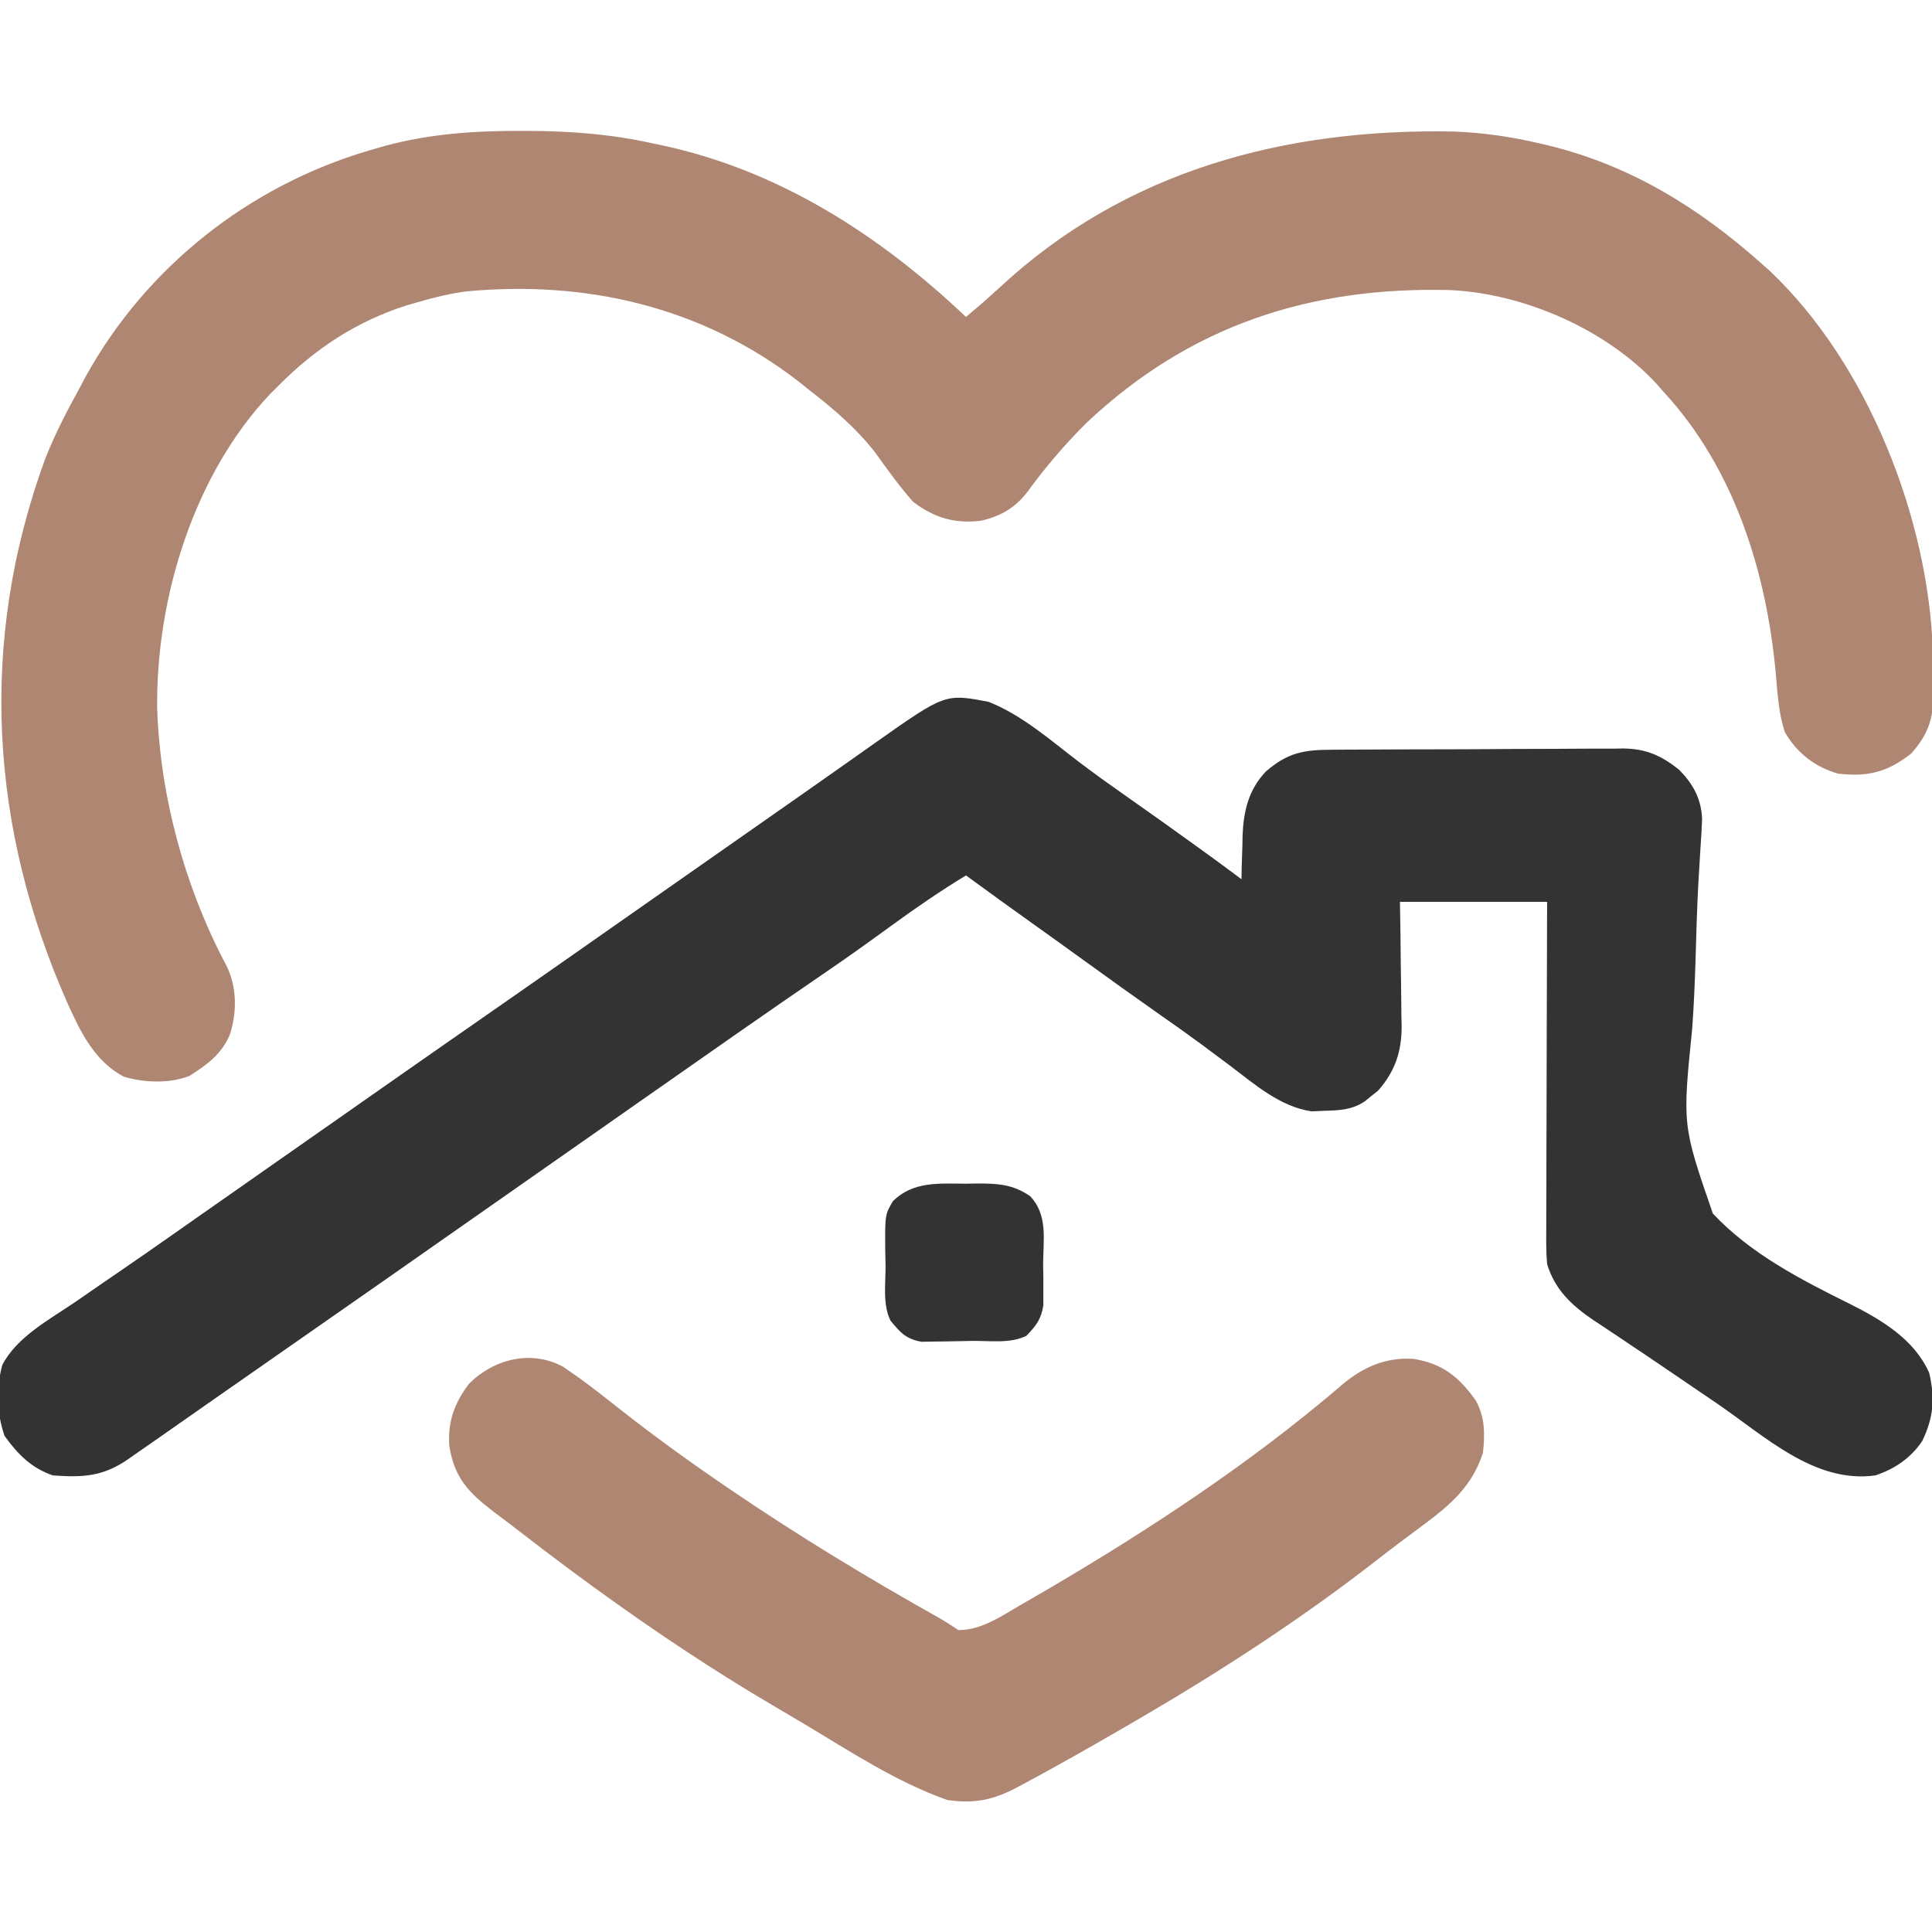 <?xml version="1.0" encoding="UTF-8"?>
<svg xmlns="http://www.w3.org/2000/svg" width="100" height="100" viewBox="0 0 100 100" fill="none">
  <g clip-path="url(#clip0_11_1631)">
    <path d="M26.99 6.775C27.121 6.775 27.253 6.775 27.389 6.776C29.571 6.784 31.658 6.948 33.789 7.422C33.991 7.464 33.991 7.464 34.198 7.507C40.309 8.801 45.519 12.159 50 16.406C50.879 15.663 50.879 15.663 51.733 14.891C58.262 8.807 66.543 6.635 75.269 6.809C76.773 6.866 78.223 7.078 79.688 7.422C79.827 7.454 79.966 7.487 80.11 7.52C84.406 8.564 87.934 10.753 91.211 13.672C91.341 13.788 91.472 13.904 91.606 14.024C96.684 18.827 99.823 26.846 100.047 33.747C100.052 34.156 100.057 34.564 100.061 34.973C100.067 35.178 100.072 35.383 100.078 35.594C100.09 37.049 99.909 37.901 98.92 39.005C97.686 39.972 96.668 40.226 95.117 40.039C93.934 39.691 92.994 38.965 92.383 37.891C92.062 36.926 92.007 35.916 91.918 34.909C91.444 29.639 89.781 24.271 86.133 20.312C85.954 20.107 85.954 20.107 85.771 19.897C83.153 17.05 78.882 15.19 75.056 15.015C67.799 14.827 61.598 16.843 56.25 21.875C55.124 22.993 54.108 24.181 53.175 25.465C52.526 26.301 51.8 26.713 50.781 26.953C49.407 27.113 48.377 26.814 47.266 25.977C46.552 25.172 45.937 24.312 45.312 23.438C44.296 22.132 43.102 21.128 41.797 20.117C41.637 19.988 41.477 19.86 41.312 19.727C36.327 15.881 30.348 14.497 24.14 15.083C23.298 15.194 22.494 15.386 21.68 15.625C21.451 15.691 21.221 15.758 20.985 15.826C18.436 16.652 16.341 18.034 14.453 19.922C14.303 20.072 14.152 20.223 13.997 20.378C10.036 24.556 8.081 30.932 8.134 36.623C8.28 41.23 9.58 45.978 11.752 50.042C12.268 51.152 12.263 52.385 11.902 53.54C11.485 54.549 10.704 55.127 9.799 55.691C8.785 56.093 7.434 56.044 6.4 55.725C5.103 55.038 4.358 53.791 3.76 52.502C3.695 52.363 3.63 52.223 3.563 52.079C-0.551 42.9 -1.128 33.169 2.349 23.726C2.84 22.474 3.455 21.294 4.102 20.117C4.21 19.913 4.318 19.71 4.429 19.5C7.562 13.825 12.879 9.627 19.084 7.794C19.231 7.752 19.379 7.709 19.531 7.666C19.665 7.627 19.799 7.588 19.938 7.548C22.256 6.922 24.598 6.765 26.99 6.775Z" fill="#AF8672"></path>
    <path d="M51.172 36.328C52.892 37.008 54.36 38.303 55.821 39.419C56.626 40.032 57.448 40.618 58.276 41.199C59.483 42.044 60.683 42.899 61.877 43.762C62.026 43.869 62.174 43.976 62.327 44.087C62.974 44.555 63.619 45.027 64.258 45.508C64.263 45.258 64.268 45.008 64.273 44.751C64.284 44.417 64.295 44.084 64.307 43.75C64.309 43.586 64.312 43.422 64.315 43.253C64.364 41.986 64.622 40.881 65.517 39.936C66.635 38.966 67.464 38.809 68.919 38.807C69.094 38.806 69.268 38.804 69.448 38.802C70.026 38.798 70.604 38.796 71.182 38.795C71.585 38.793 71.987 38.791 72.389 38.789C73.233 38.786 74.077 38.785 74.921 38.784C76.001 38.783 77.08 38.776 78.159 38.767C78.99 38.761 79.822 38.76 80.653 38.759C81.051 38.758 81.449 38.756 81.846 38.752C82.404 38.747 82.962 38.748 83.519 38.75C83.682 38.747 83.845 38.744 84.013 38.741C85.206 38.756 85.982 39.104 86.914 39.844C87.637 40.586 88.064 41.349 88.1 42.407C88.082 42.906 88.051 43.402 88.015 43.9C87.991 44.292 87.968 44.684 87.945 45.077C87.932 45.284 87.92 45.491 87.907 45.705C87.834 47.049 87.798 48.395 87.759 49.74C87.723 50.917 87.672 52.089 87.586 53.263C87.08 58.246 87.08 58.246 88.656 62.811C90.607 64.895 93.2 66.225 95.728 67.481C97.376 68.306 99.077 69.31 99.854 71.057C100.164 72.377 100.08 73.373 99.494 74.587C98.909 75.465 98.061 76.037 97.07 76.367C93.91 76.802 91.333 74.32 88.855 72.632C88.532 72.412 88.209 72.192 87.885 71.973C87.409 71.649 86.932 71.325 86.455 71C85.604 70.42 84.751 69.845 83.894 69.274C83.722 69.159 83.55 69.044 83.374 68.926C83.078 68.728 82.781 68.531 82.484 68.336C81.367 67.583 80.481 66.758 80.078 65.43C80.024 64.819 80.029 64.211 80.034 63.598C80.034 63.415 80.034 63.232 80.034 63.043C80.034 62.44 80.037 61.836 80.04 61.233C80.041 60.814 80.041 60.395 80.042 59.976C80.043 58.874 80.047 57.773 80.051 56.671C80.055 55.546 80.057 54.422 80.059 53.297C80.063 51.091 80.07 48.885 80.078 46.68C77.564 46.68 75.051 46.68 72.461 46.68C72.47 47.225 72.479 47.771 72.488 48.334C72.495 48.866 72.499 49.399 72.504 49.932C72.508 50.3 72.513 50.668 72.52 51.036C72.529 51.568 72.534 52.099 72.537 52.631C72.541 52.793 72.545 52.956 72.549 53.124C72.55 54.44 72.203 55.462 71.325 56.457C71.212 56.546 71.1 56.635 70.984 56.726C70.871 56.818 70.758 56.911 70.641 57.006C69.969 57.457 69.317 57.471 68.53 57.495C68.32 57.505 68.11 57.514 67.894 57.524C66.268 57.289 64.95 56.132 63.672 55.163C63.345 54.919 63.017 54.675 62.69 54.431C62.527 54.31 62.364 54.188 62.197 54.063C61.487 53.54 60.768 53.032 60.046 52.527C58.743 51.612 57.449 50.685 56.159 49.751C55.252 49.094 54.343 48.441 53.43 47.791C52.281 46.972 51.139 46.145 50 45.312C48.673 46.116 47.408 46.987 46.155 47.9C45.057 48.7 43.956 49.49 42.834 50.256C39.636 52.442 36.464 54.668 33.291 56.891C32.481 57.459 31.67 58.026 30.859 58.594C30.534 58.822 30.208 59.049 29.883 59.277C27.93 60.645 25.977 62.012 24.023 63.379C23.782 63.548 23.782 63.548 23.535 63.721C23.209 63.949 22.883 64.177 22.557 64.405C21.751 64.97 20.944 65.534 20.138 66.1C18.218 67.444 16.296 68.785 14.372 70.123C13.296 70.87 12.222 71.62 11.149 72.372C10.363 72.923 9.576 73.474 8.789 74.023C8.56 74.183 8.56 74.183 8.327 74.347C7.891 74.651 7.455 74.954 7.019 75.256C6.89 75.347 6.761 75.437 6.628 75.53C5.329 76.428 4.284 76.48 2.734 76.367C1.609 75.978 0.922 75.269 0.232 74.316C-0.171 73.129 -0.209 71.874 0.117 70.657C0.863 69.195 2.592 68.282 3.906 67.383C4.156 67.21 4.406 67.037 4.655 66.864C5.167 66.51 5.68 66.159 6.194 65.808C7.113 65.18 8.025 64.543 8.936 63.904C9.182 63.731 9.182 63.731 9.433 63.555C9.767 63.321 10.102 63.086 10.437 62.851C11.254 62.278 12.072 61.705 12.891 61.133C13.216 60.905 13.542 60.677 13.867 60.449C14.518 59.993 15.169 59.538 15.82 59.082C15.981 58.969 16.142 58.856 16.308 58.74C16.634 58.512 16.96 58.284 17.287 58.056C18.093 57.491 18.9 56.926 19.706 56.361C21.626 55.016 23.549 53.675 25.474 52.337C27.177 51.153 28.877 49.964 30.576 48.773C31.386 48.205 32.197 47.638 33.008 47.07C33.333 46.842 33.659 46.615 33.984 46.387C35.938 45.02 37.891 43.652 39.844 42.285C40.005 42.172 40.166 42.059 40.333 41.943C40.656 41.716 40.98 41.49 41.304 41.263C42.144 40.676 42.982 40.087 43.819 39.496C43.991 39.374 44.164 39.253 44.341 39.127C44.667 38.898 44.993 38.667 45.318 38.436C48.924 35.897 48.924 35.897 51.172 36.328Z" fill="#333333"></path>
    <path d="M29.138 70.737C29.274 70.832 29.411 70.927 29.551 71.024C29.703 71.13 29.855 71.236 30.011 71.345C30.73 71.871 31.431 72.419 32.129 72.974C33.813 74.297 35.537 75.549 37.305 76.758C37.513 76.9 37.513 76.9 37.725 77.046C41.263 79.458 44.912 81.672 48.645 83.765C48.974 83.956 49.293 84.164 49.609 84.375C50.822 84.366 51.815 83.659 52.832 83.069C53.129 82.899 53.129 82.899 53.431 82.725C58.613 79.725 63.779 76.391 68.398 72.571C68.528 72.464 68.658 72.357 68.792 72.247C69.03 72.048 69.267 71.848 69.501 71.644C70.577 70.744 71.763 70.235 73.181 70.337C74.664 70.584 75.509 71.266 76.367 72.461C76.865 73.321 76.865 74.226 76.758 75.195C76.204 76.917 75.073 77.893 73.669 78.931C73.447 79.097 73.447 79.097 73.22 79.267C72.916 79.496 72.61 79.724 72.305 79.951C71.929 80.233 71.558 80.519 71.189 80.808C67.292 83.841 63.056 86.581 58.789 89.063C58.626 89.157 58.463 89.252 58.295 89.35C56.546 90.367 54.787 91.366 53.003 92.322C52.884 92.386 52.765 92.45 52.642 92.515C51.405 93.17 50.413 93.375 49.023 93.164C46.387 92.233 43.977 90.636 41.589 89.21C41.058 88.893 40.525 88.579 39.992 88.266C35.283 85.493 30.843 82.337 26.53 78.987C26.208 78.739 25.883 78.496 25.558 78.252C24.259 77.266 23.504 76.485 23.254 74.817C23.176 73.562 23.525 72.613 24.28 71.619C25.557 70.342 27.485 69.852 29.138 70.737Z" fill="#AF8672"></path>
    <path d="M50 61.267C50.19 61.264 50.38 61.261 50.575 61.258C51.631 61.257 52.423 61.293 53.32 61.914C54.246 62.886 53.999 64.156 53.992 65.418C53.998 65.791 53.998 65.791 54.004 66.172C54.003 66.412 54.003 66.653 54.003 66.9C54.004 67.228 54.004 67.228 54.004 67.564C53.885 68.293 53.634 68.616 53.125 69.141C52.303 69.552 51.243 69.396 50.339 69.404C50.073 69.408 49.808 69.413 49.542 69.42C49.159 69.431 48.775 69.435 48.391 69.438C48.046 69.444 48.046 69.444 47.695 69.45C46.889 69.303 46.607 68.981 46.094 68.359C45.673 67.518 45.845 66.403 45.837 65.478C45.832 65.248 45.826 65.017 45.82 64.78C45.806 62.872 45.806 62.872 46.22 62.167C47.283 61.131 48.601 61.263 50 61.267Z" fill="#333333"></path>
  </g>
  <defs>
    <clipPath id="clip0_11_1631">
      <rect width="100" height="100" fill="white"></rect>
    </clipPath>
  </defs>
</svg>
